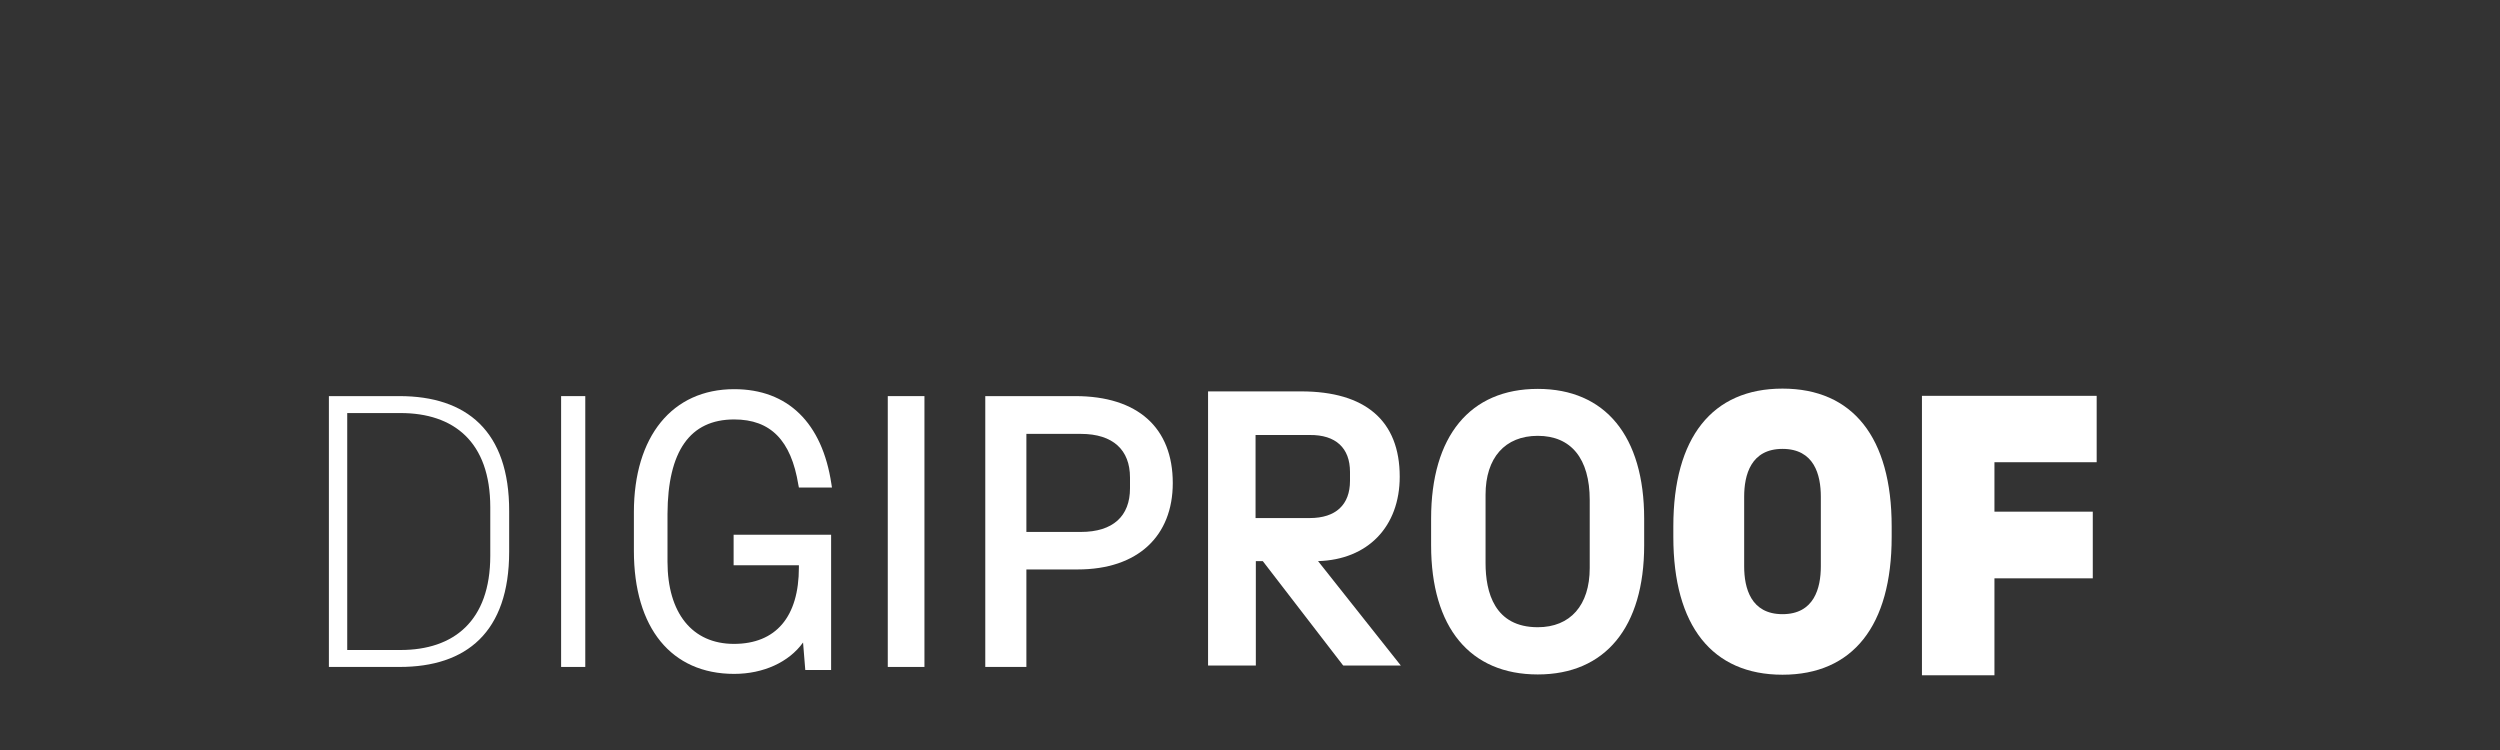 <?xml version="1.0" encoding="utf-8"?>
<!-- Generator: Adobe Illustrator 26.1.0, SVG Export Plug-In . SVG Version: 6.00 Build 0)  -->
<svg version="1.1" id="Layer_1" xmlns="http://www.w3.org/2000/svg" xmlns:xlink="http://www.w3.org/1999/xlink" x="0px" y="0px"
	 viewBox="0 0 900 270" style="enable-background:new 0 0 873.2 382.9;" xml:space="preserve">
<rect x="0" y="0" width="900" height="270" fill="#333333" stroke="none"/>
<style type="text/css">
	.st0{fill:#FFFFFF;}
</style>
<g>
	<path class="st0" d="M143.8,142.6h-25.4v97.5h25.5c24,0,39.4-12.5,39.4-41.5v-14.5C183.4,155.1,167.9,142.6,143.8,142.6z
		 M176.5,200.1c0,23.5-13.2,33.9-32.3,33.9H125v-85.3h19.2c19.1,0,32.3,10.3,32.3,33.9V200.1z"/>
	<path class="st0" d="M264.3,151c13.1,0,20.5,7.5,23.1,23.5l0.2,1h11.9l-0.2-1.3c-3.3-22-15.7-34.1-35-34.1
		c-22.3,0-36.1,17-36.1,44.3v13.9c0,27.8,13.5,44.3,36.1,44.3c10.5,0,19.7-4.2,24.8-11.3l0.8,9.9h9.3v-48.7h-35.1v11h23.5v0.8
		c0,17.8-8.3,27.5-23.4,27.5c-15,0-23.9-11.1-23.9-29.6V185C240.4,162.4,248.4,151,264.3,151z"/>
	<rect x="319.6" y="142.6" class="st0" width="13.2" height="97.5"/>
	<path class="st0" d="M503.9,171.6c0-20.1-12.3-30.7-35.5-30.7h-33.5v98.7h17.2V202h2.5l28.8,37.4l0.2,0.2h20.7L474.5,202
		C492.4,201.5,503.9,189.6,503.9,171.6z M486,169.9v3.2c0,8.6-5.1,13.4-14.5,13.4H452v-29.9h19.5C480.9,156.5,486,161.3,486,169.9z"
		/>
	<path class="st0" d="M553.6,140c-24.4,0-38.4,17-38.4,46.7v9.6c0,29.6,14,46.5,38.4,46.5c24.3,0,38.3-17,38.3-46.5v-9.6
		C591.9,157,577.9,140,553.6,140z M534.8,178.1c0-13.3,7-21.2,18.8-21.2c12,0,18.7,8.2,18.7,23.1v24.5c0,13.4-7,21.3-18.7,21.3
		c-15.6,0-18.8-12.6-18.8-23.1V178.1z"/>
	<rect x="202" y="142.6" class="st0" width="8.7" height="97.5"/>
	<path class="st0" d="M387.1,142.6h-32.4v97.5h14.8V205H388c21.7,0,34.2-12.1,34.2-31.1C422.2,154,409.6,142.6,387.1,142.6z
		 M406.8,175.8c0,10-6.1,15.7-17.7,15.7h-19.6v-35.3h19.6c11.6,0,17.7,5.8,17.7,15.7V175.8z"/>
	<path class="st0" d="M641.7,139.9c-25.3,0-39.3,17.6-39.3,49.6v3.8c0,32,14,49.6,39.3,49.6s39.3-17.6,39.3-49.6v-3.8
		C681,157.5,667,139.9,641.7,139.9z M627.9,178.8c0-7.8,2.4-17.2,13.8-17.2c11.4,0,13.8,9.3,13.8,17.2v25.1
		c0,7.8-2.4,17.2-13.8,17.2c-11.4,0-13.8-9.4-13.8-17.2V178.8z"/>
	<polygon class="st0" points="754.8,166.4 754.8,142.5 691.9,142.5 691.9,243.1 718,243.1 718,208.2 753.4,208.2 753.4,184.2 
		718,184.2 718,166.4 	"/>
</g>
</svg>
